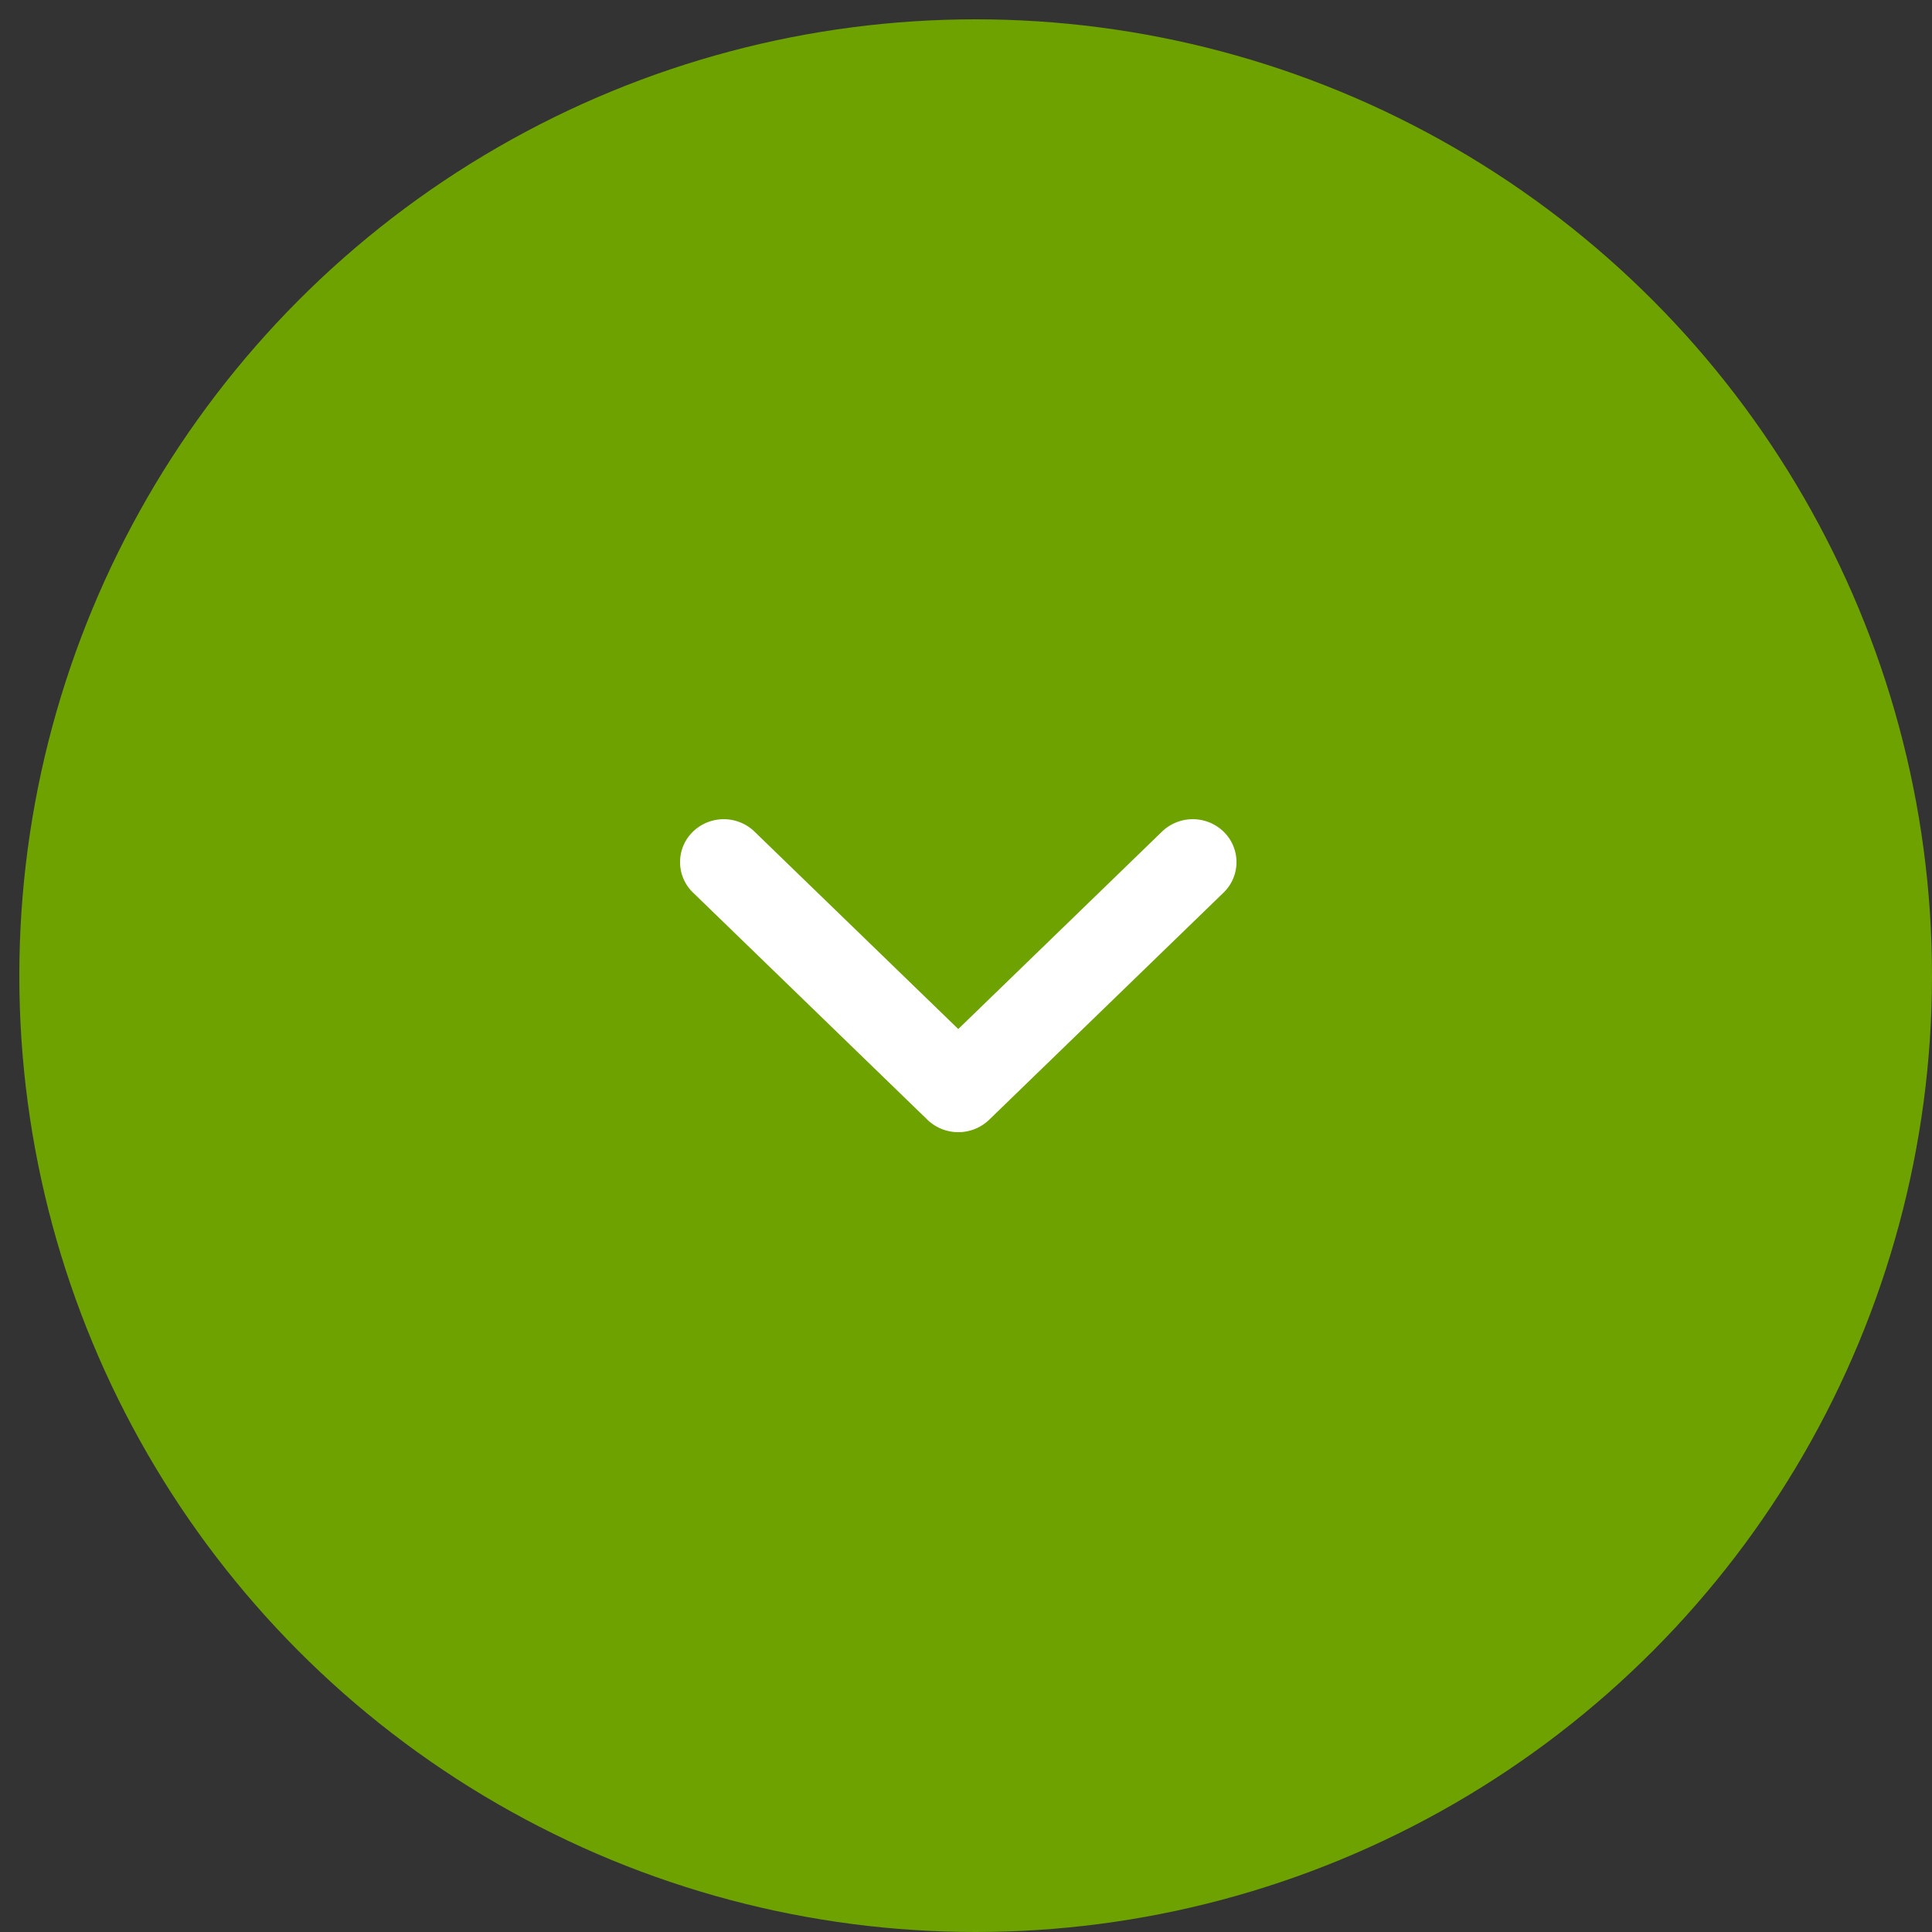 <svg width="45" height="45" xmlns="http://www.w3.org/2000/svg"><rect width="100%" height="100%" fill="#333333" stroke="none"/><g transform="rotate(180 22.5 22.5)" fill="none" fill-rule="evenodd"><circle fill="#6DA200" cx="22.275" cy="22.275" r="22.275"/><path d="m23.114 19.207 5.462 5.293a.582.582 0 0 1 0 .84.626.626 0 0 1-.867 0l-5.029-4.872-5.028 4.872a.627.627 0 0 1-.868 0 .583.583 0 0 1 0-.841l5.462-5.293a.633.633 0 0 1 .868.001Z" stroke="#FFF" stroke-width=".81" fill="#FFF" fill-rule="nonzero"/></g></svg>
